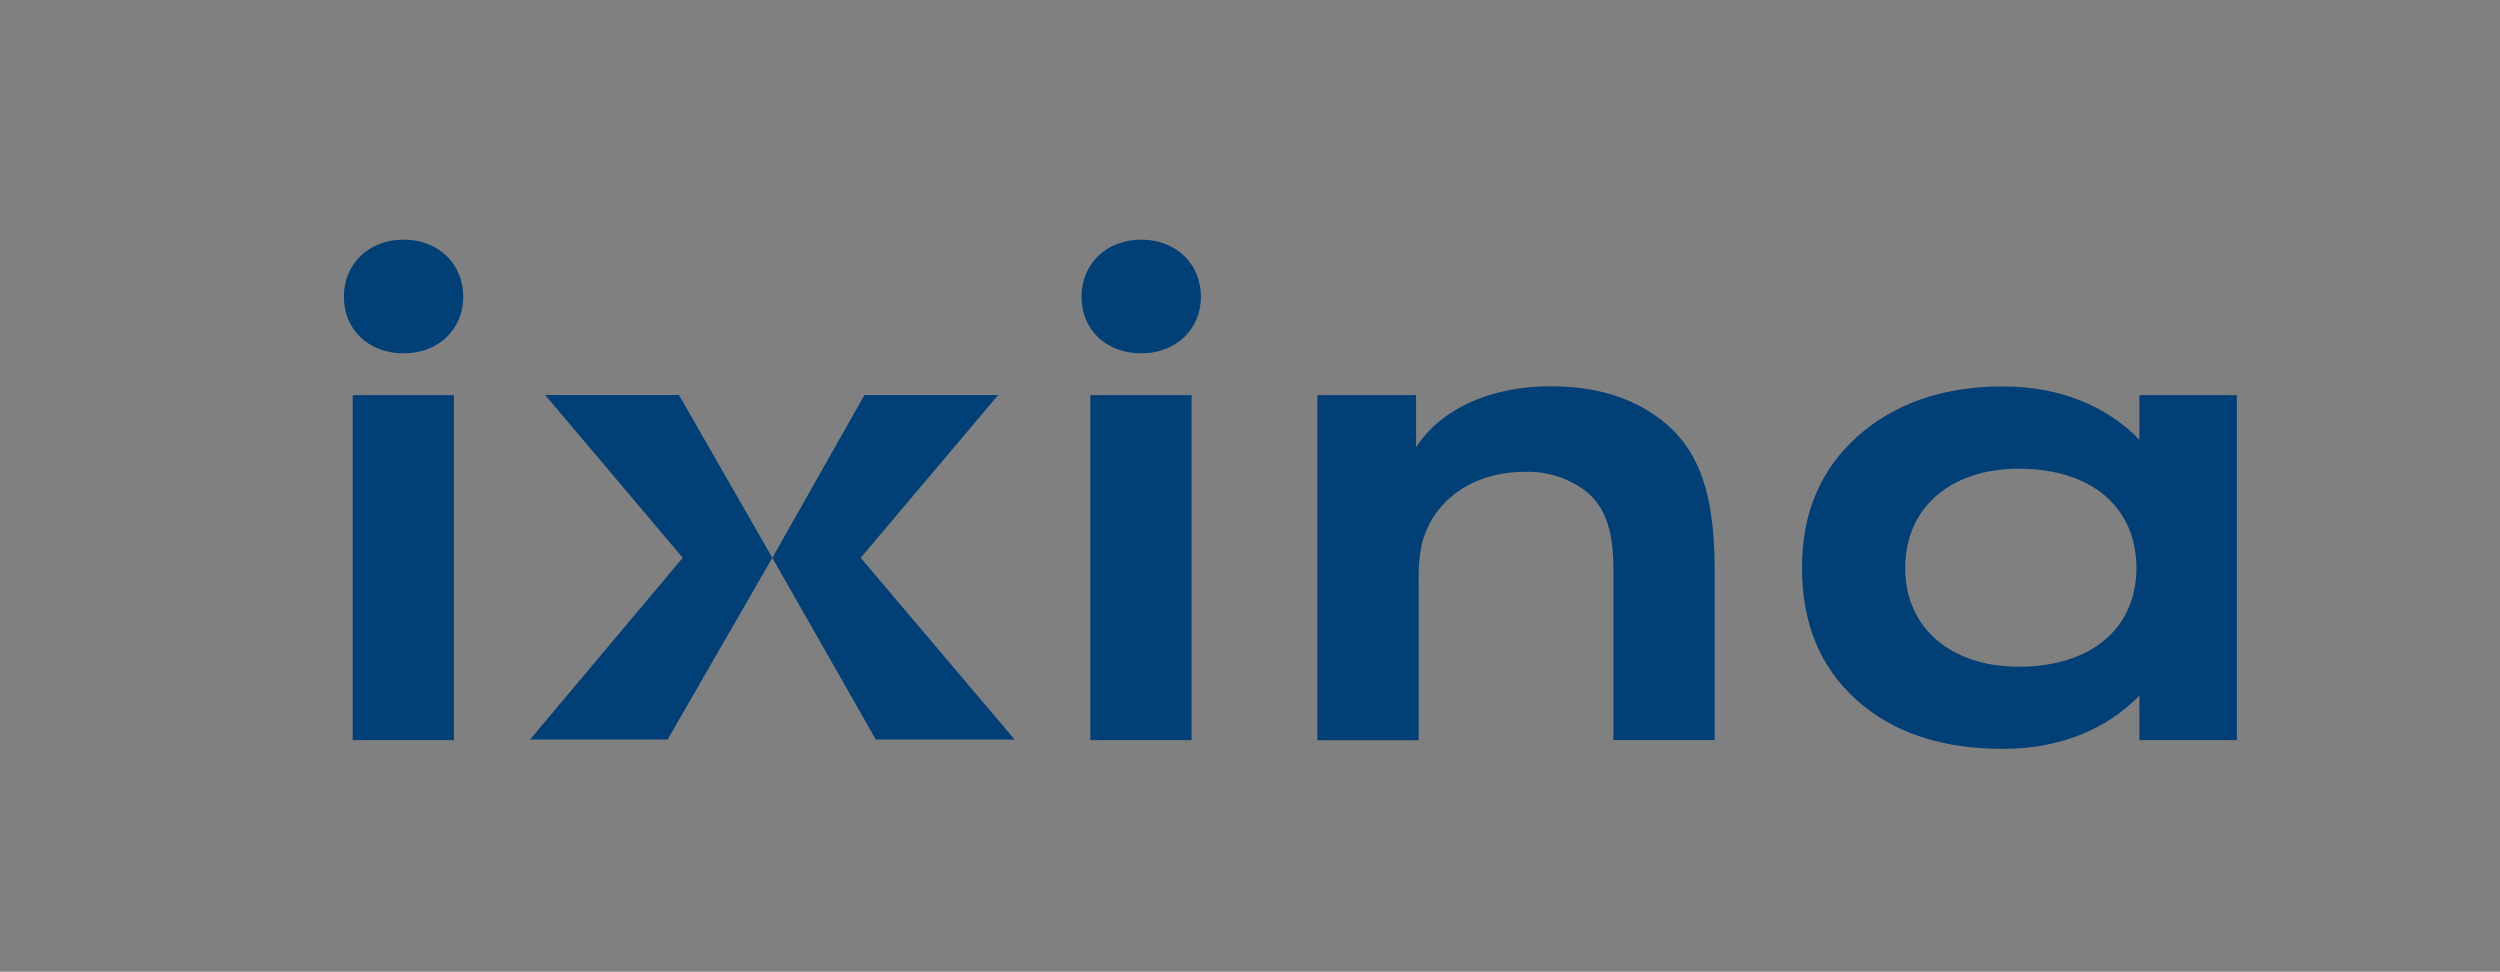 <?xml version="1.0" encoding="UTF-8"?><svg xmlns="http://www.w3.org/2000/svg" xmlns:xlink="http://www.w3.org/1999/xlink" version="1.1" id="Calque_1" x="0" y="0" viewBox="0 0 198.1 77" style="enable-background:new 0 0 198.11 77.04" xml:space="preserve"><rect x="0" y="0" width="198.1" height="77" fill="#808080" stroke="none"/><style type="text/css">.st0{fill:#004077;}
	.st1{fill:#FFFFFF;}</style><g><path class="st0" d="M27.25 23.52c0-2.59 1.94-4.53 4.73-4.53 2.79 0 4.73 1.94 4.73 4.53 0 2.54-1.94 4.48-4.73 4.48-2.78 0-4.73-1.89-4.73-4.48zm.7 35.13V31.31h8.02v27.34h-8.02z"/><path class="st0" d="M85.7 23.52c0-2.59 1.94-4.53 4.73-4.53 2.79 0 4.73 1.94 4.73 4.53 0 2.54-1.94 4.48-4.73 4.48-2.78 0-4.73-1.89-4.73-4.48zm.7 35.13V31.31h8.02v27.34H86.4z"/><path class="st0" d="M104.39 58.65V31.31h7.82v4.13c1.94-2.99 5.83-4.83 10.66-4.83 3.98 0 7.12 1.1 9.51 3.29 2.44 2.34 3.49 5.63 3.49 11.4v13.35h-8.02V45.11c0-3.14-.7-5.03-2.24-6.23a7.6 7.6 0 0 0-4.78-1.49c-3.78 0-6.77 1.89-7.92 4.93-.35.95-.5 2.09-.5 3.49v12.85h-8.02z"/><path class="st0" d="M147.12 55.47c-2.89-2.59-4.33-6.08-4.33-10.46 0-4.33 1.44-7.77 4.38-10.41 2.94-2.64 6.82-3.98 11.55-3.98 4.38 0 8.17 1.49 10.81 4.23v-3.54h7.72v27.34h-7.72v-3.54c-2.64 2.74-6.42 4.23-10.81 4.23-4.82.01-8.71-1.28-11.6-3.87zm22.17-10.46c0-4.83-3.59-7.87-9.31-7.87-5.43 0-9.01 3.09-9.01 7.87 0 4.73 3.59 7.82 9.01 7.82 5.72 0 9.31-3.04 9.31-7.82z"/><g><polygon class="st0" points="79.1 31.3 68.2 44.2 80.4 58.6 69.4 58.6 61.2 44.2 68.5 31.3"/><polygon class="st0" points="43.2 31.3 54.1 44.2 42 58.6 52.9 58.6 61.2 44.2 53.8 31.3"/></g></g><g><path class="st1" d="M-1637.41 1803.15c0-60.07 45.05-105.12 109.74-105.12s109.74 45.05 109.74 105.12c0 58.92-45.05 103.97-109.74 103.97s-109.74-43.9-109.74-103.97zm16.17 815.05V1984h185.98v634.2h-185.98z"/><path class="st1" d="M-281.65 1803.15c0-60.07 45.05-105.12 109.74-105.12s109.74 45.05 109.74 105.12c0 58.92-45.05 103.97-109.74 103.97s-109.74-43.9-109.74-103.97zm16.17 815.05V1984H-79.5v634.2h-185.98z"/><path class="st1" d="M151.84 2618.2V1984H333.2v95.88c45.05-69.31 135.16-112.05 247.21-112.05 92.42 0 165.19 25.42 220.64 76.24 56.61 54.29 80.86 130.54 80.86 264.54v309.59H695.93v-314.21c0-72.77-16.17-116.67-51.98-144.4-28.88-23.11-68.16-34.66-110.9-34.66-87.79 0-157.11 43.9-183.67 114.36-8.09 21.95-11.55 48.52-11.55 80.86v298.04H151.84z"/><path class="st1" d="M1143.03 2544.27c-67-60.07-100.5-140.93-100.5-242.59 0-100.5 33.5-180.21 101.66-241.43 68.16-61.23 158.26-92.42 268-92.42 101.66 0 189.45 34.66 250.67 98.19V1984h179.05v634.2h-179.05v-82.02c-61.22 63.53-149.02 98.19-250.67 98.19-112.05 0-202.15-30.03-269.16-90.1zm514.06-242.59c0-112.05-83.17-182.52-216.02-182.52-125.91 0-209.09 71.62-209.09 182.52 0 109.74 83.17 181.36 209.09 181.36 132.85 0 216.02-70.46 216.02-181.36z"/><g><polygon class="st1" points="-434.4 1984 -686.7 2282.8 -404.8 2618.2 -659.4 2618.2 -850.5 2282.8 -680.3 1984"/><polygon class="st1" points="-1266.6 1984 -1014.3 2282.8 -1296.2 2618.2 -1041.6 2618.2 -850.5 2282.8 -1020.7 1984"/></g></g><g><path d="M-1637.41 3930.18c0-60.07 45.05-105.12 109.74-105.12s109.74 45.05 109.74 105.12c0 58.92-45.05 103.97-109.74 103.97s-109.74-43.9-109.74-103.97zm16.17 815.05v-634.19h185.98v634.19h-185.98z"/><path d="M-281.65 3930.18c0-60.07 45.05-105.12 109.74-105.12s109.74 45.05 109.74 105.12c0 58.92-45.05 103.97-109.74 103.97s-109.74-43.9-109.74-103.97zm16.17 815.05v-634.19H-79.5v634.19h-185.98z"/><path d="M151.84 4745.23v-634.19H333.2v95.88c45.05-69.31 135.16-112.05 247.21-112.05 92.42 0 165.19 25.42 220.64 76.24 56.61 54.29 80.86 130.54 80.86 264.54v309.59H695.93v-314.21c0-72.77-16.17-116.67-51.98-144.4-28.88-23.1-68.16-34.66-110.9-34.66-87.79 0-157.11 43.9-183.67 114.36-8.09 21.95-11.55 48.52-11.55 80.86v298.04H151.84z"/><path d="M1143.03 4671.3c-67-60.07-100.5-140.93-100.5-242.59 0-100.5 33.5-180.21 101.66-241.43 68.16-61.23 158.26-92.42 268-92.42 101.66 0 189.45 34.66 250.67 98.19v-82.02h179.05v634.19h-179.05v-82.02c-61.22 63.53-149.02 98.19-250.67 98.19-112.05.01-202.15-30.02-269.16-90.09zm514.06-242.59c0-112.05-83.17-182.52-216.02-182.52-125.91 0-209.09 71.62-209.09 182.52 0 109.74 83.17 181.36 209.09 181.36 132.85 0 216.02-70.46 216.02-181.36z"/><g><polygon points="-434.4 4111 -686.7 4409.8 -404.8 4745.2 -659.4 4745.2 -850.5 4409.8 -680.3 4111"/><polygon points="-1266.6 4111 -1014.3 4409.8 -1296.2 4745.2 -1041.6 4745.2 -850.5 4409.8 -1020.7 4111"/></g></g></svg>